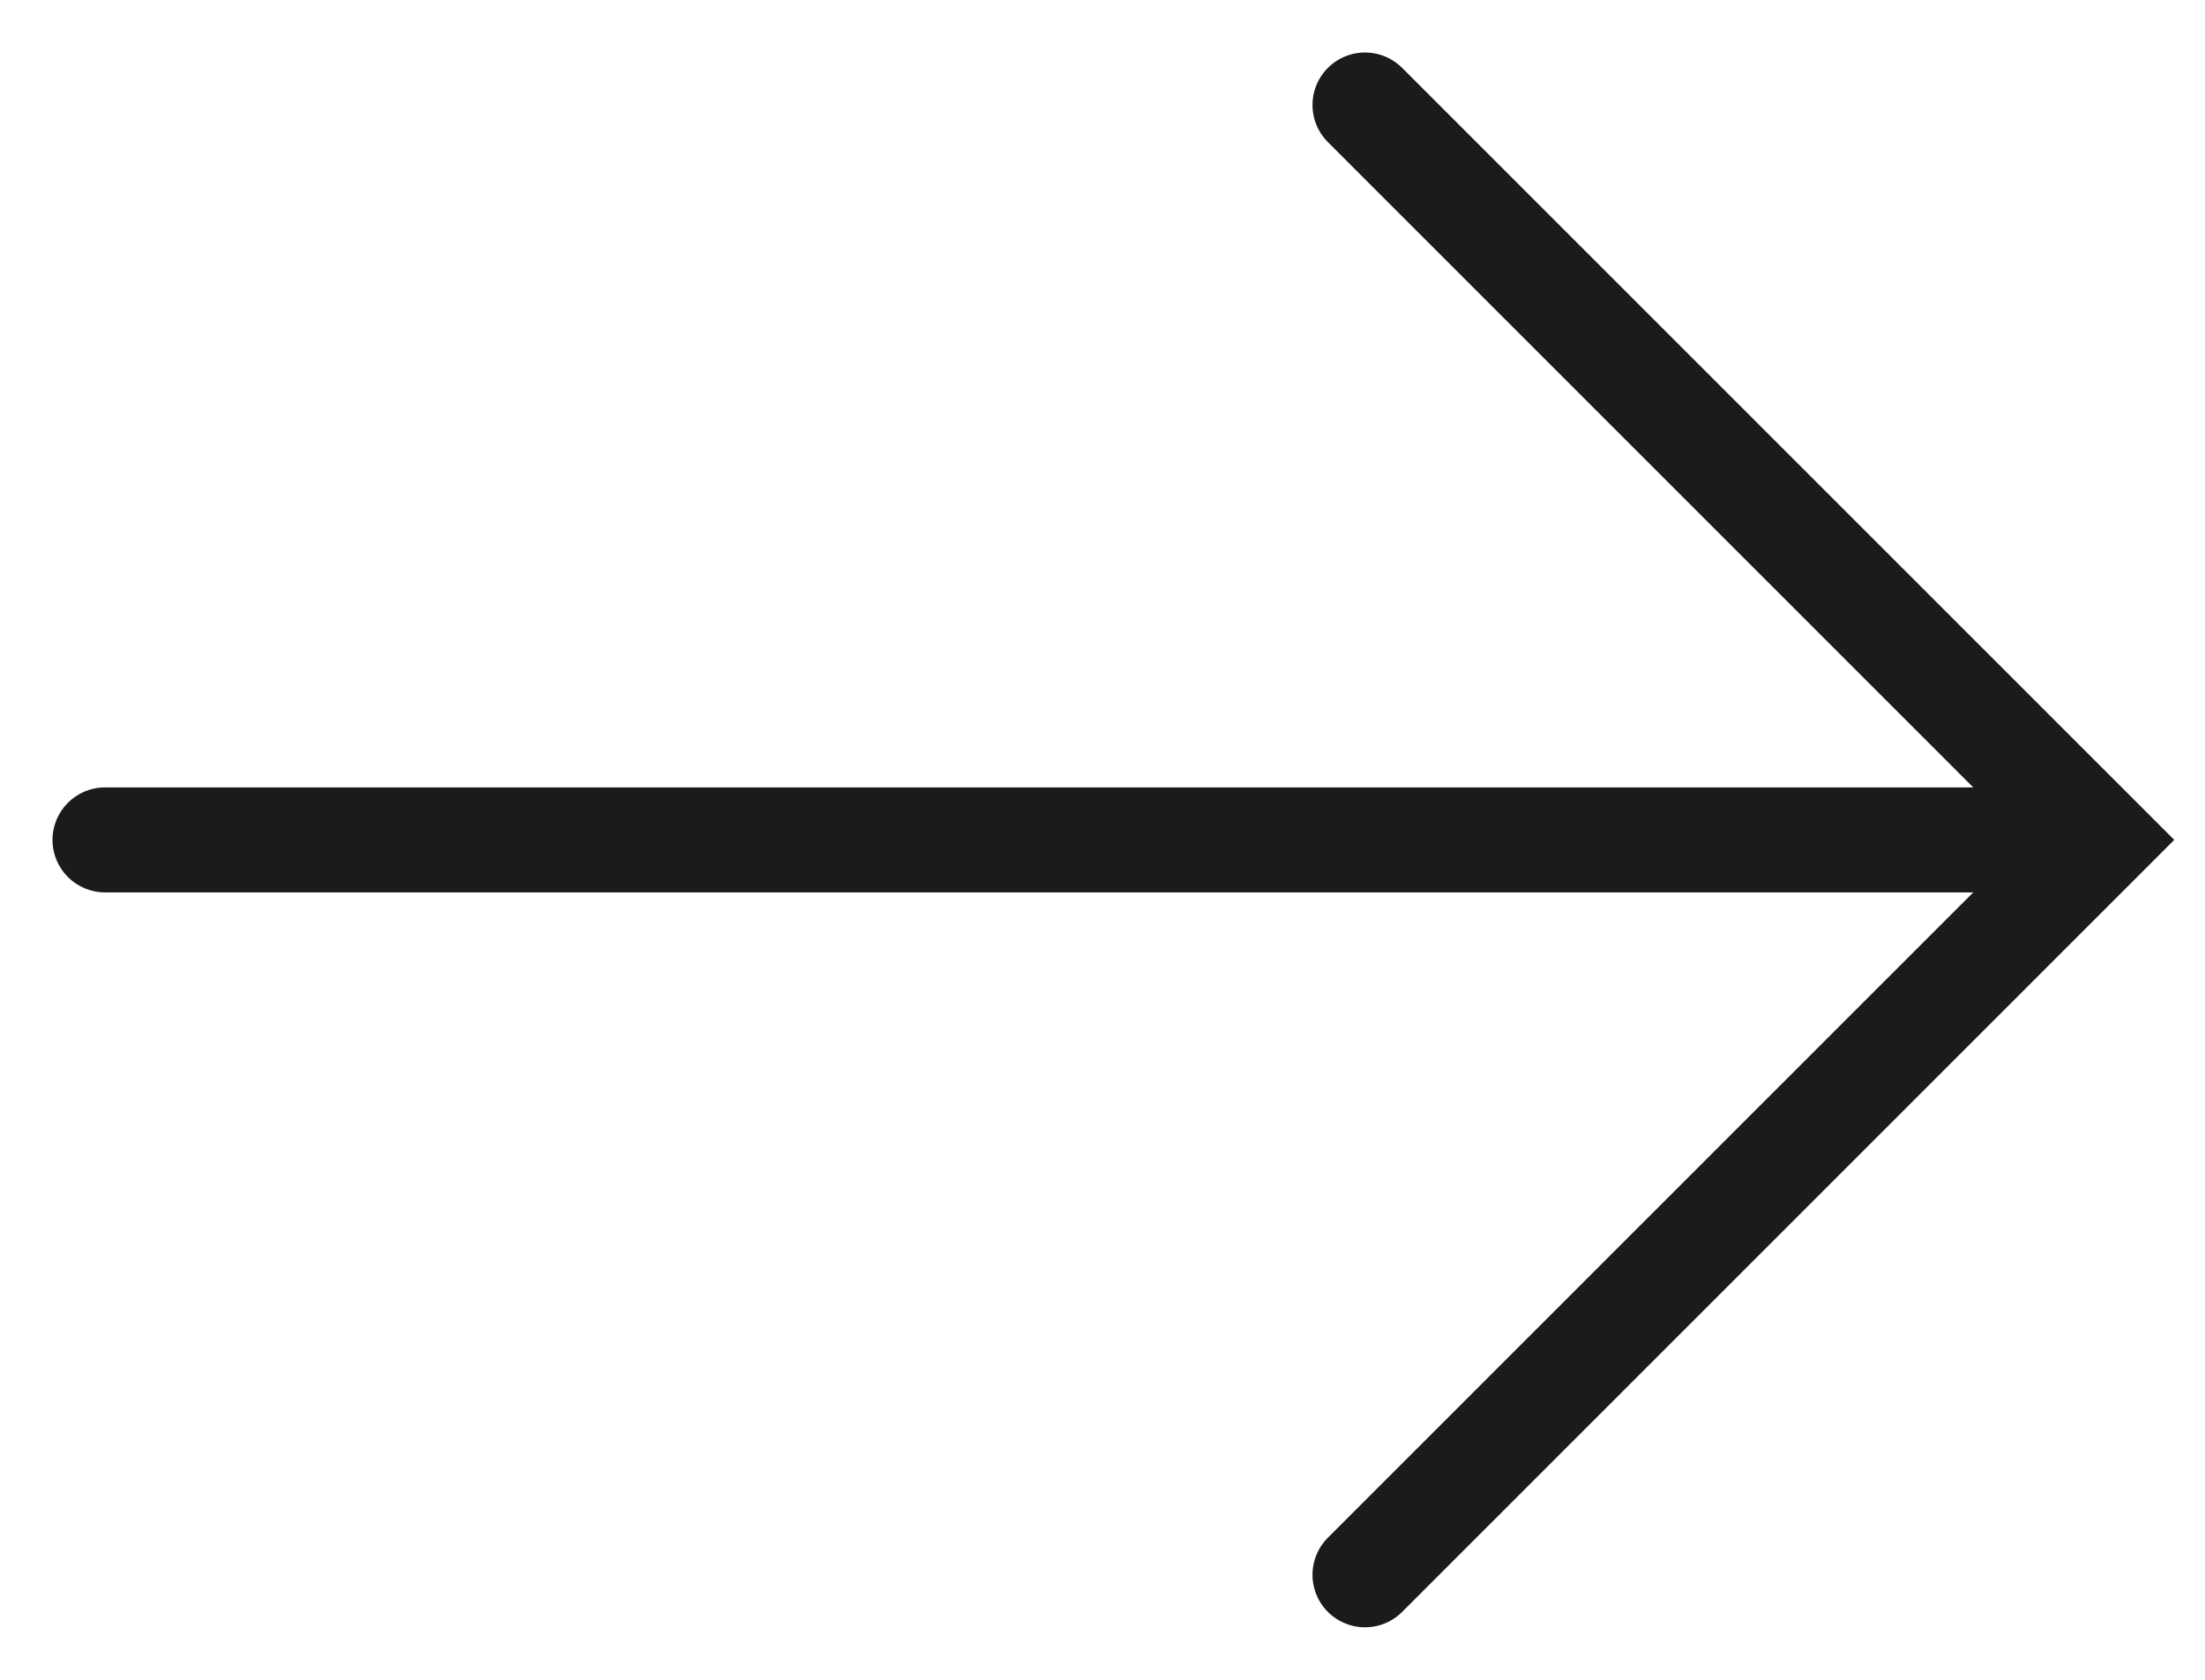<?xml version="1.0" encoding="UTF-8"?> <svg xmlns="http://www.w3.org/2000/svg" width="21" height="16" viewBox="0 0 21 16" fill="none"><path d="M1 7.5C0.724 7.5 0.5 7.724 0.5 8C0.5 8.276 0.724 8.5 1 8.5L1 7.5ZM20 7.5L1 7.5L1 8.5L20 8.5V7.5Z" fill="#1B1B1B"></path><path d="M13 15L20 8L13 1" stroke="#1B1B1B" stroke-linecap="round"></path></svg> 